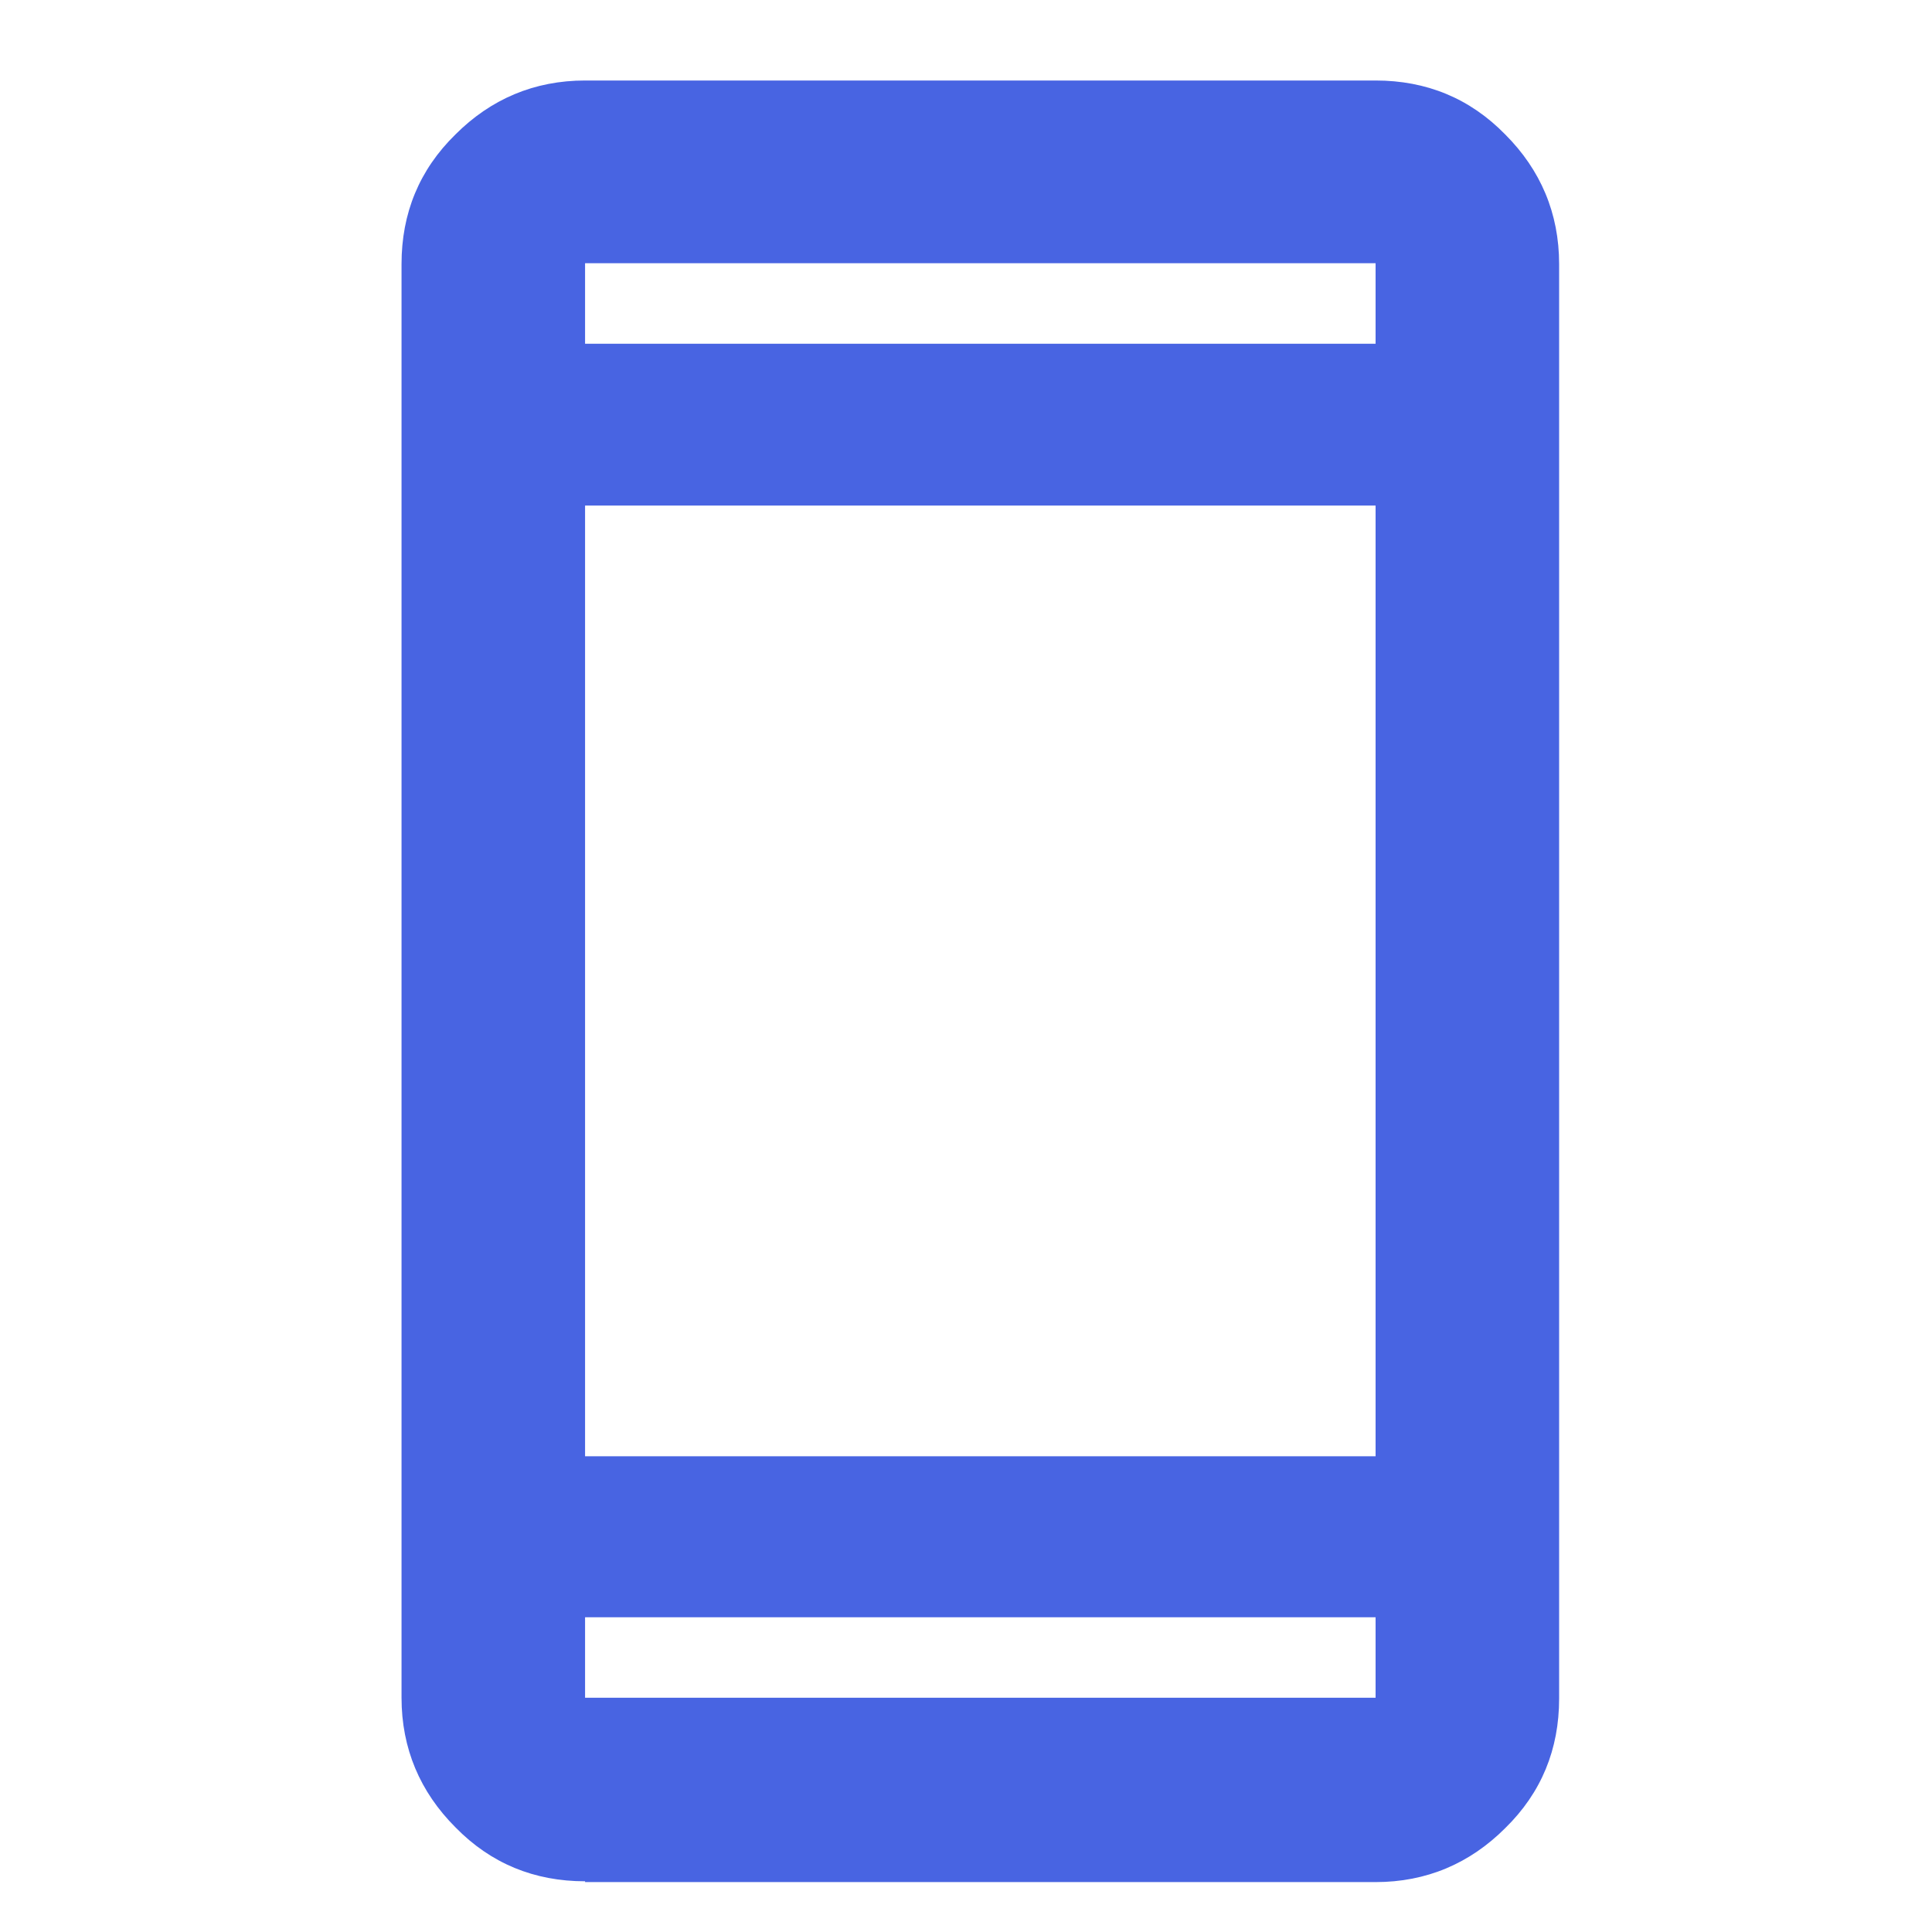 <svg width="24" height="24" viewBox="0 0 24 24" fill="none" xmlns="http://www.w3.org/2000/svg">
<path d="M7.268 23.37C6.638 23.37 6.098 23.15 5.658 22.7C5.218 22.26 4.988 21.72 4.988 21.09V3.28C4.988 2.65 5.208 2.11 5.658 1.67C6.098 1.23 6.638 1 7.268 1H17.088C17.718 1 18.258 1.22 18.698 1.67C19.138 2.11 19.368 2.65 19.368 3.28V21.1C19.368 21.73 19.148 22.27 18.698 22.71C18.258 23.15 17.718 23.38 17.088 23.38H7.268V23.37ZM7.268 20.09V21.09H17.088V20.09H7.268ZM7.268 18.09H17.088V6.28H7.268V18.1V18.09ZM7.268 4.27H17.088V3.27H7.268V4.27Z" fill="#4864e2"/>
</svg>
